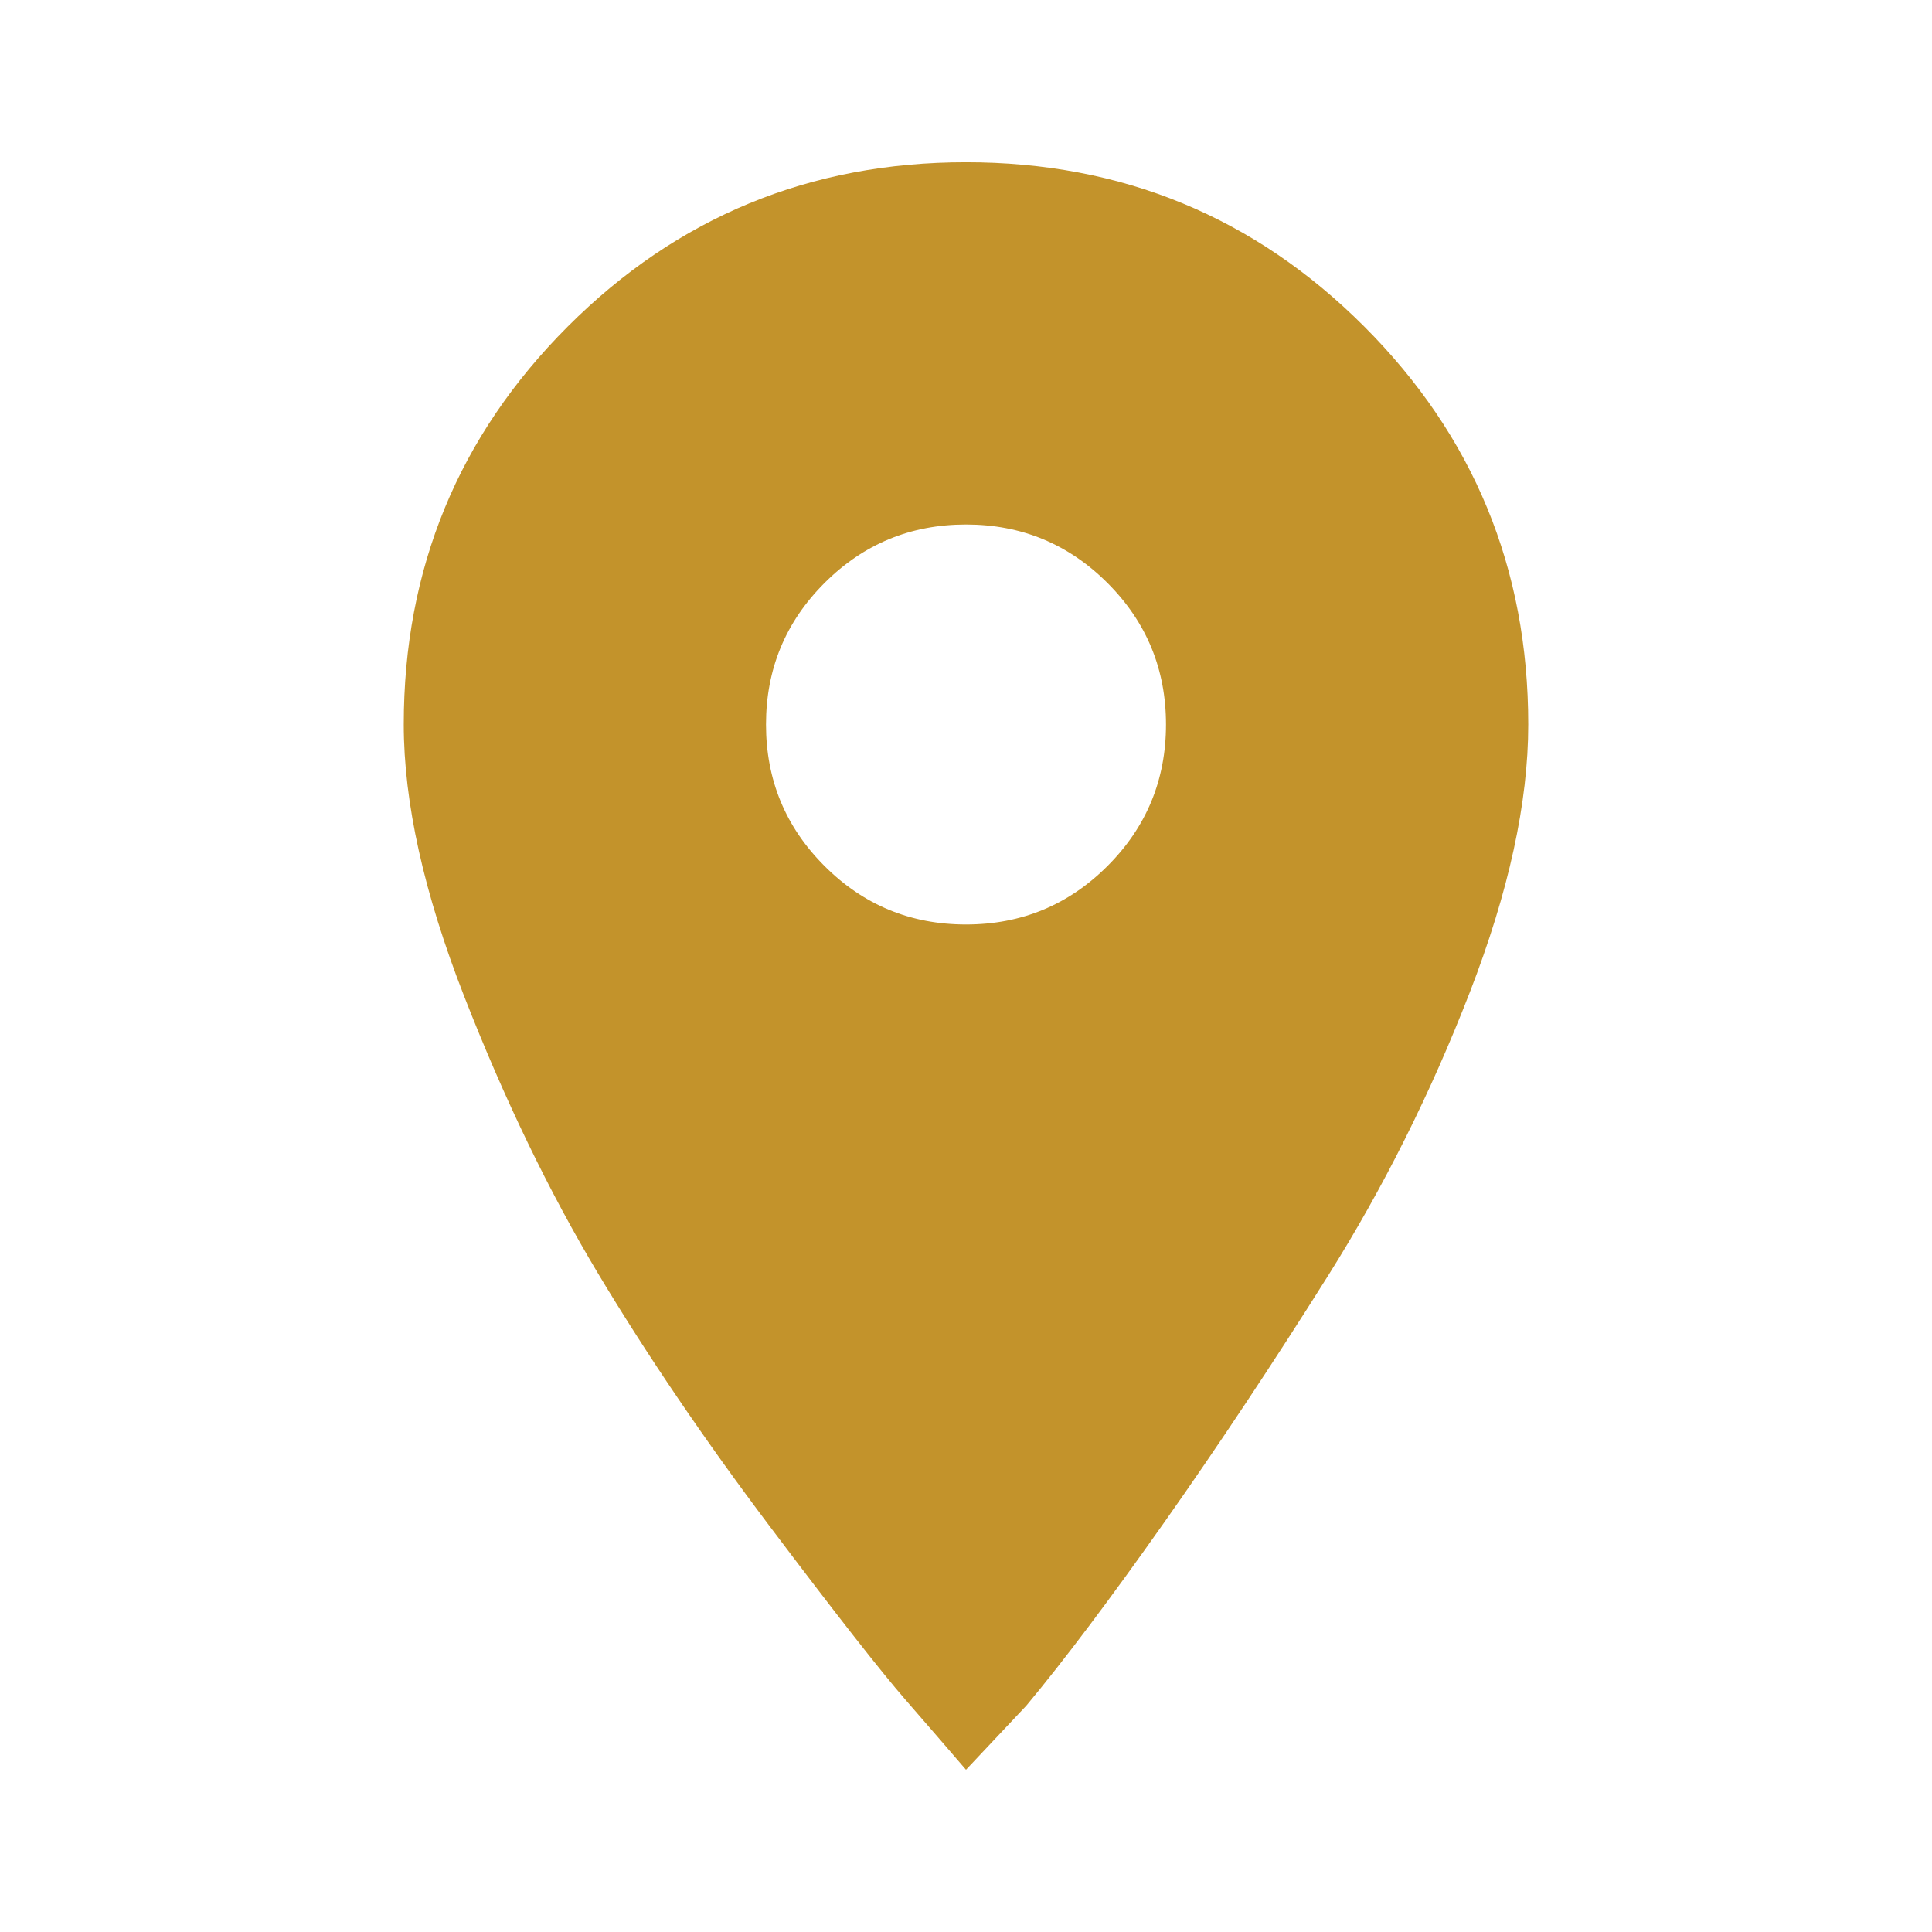 <?xml version="1.0" encoding="UTF-8"?>
<svg id="Layer_1" data-name="Layer 1" xmlns="http://www.w3.org/2000/svg" viewBox="0 0 768 768">
  <defs>
    <style>
      .cls-1 {
        fill: #c3932b;
        stroke-width: 0px;
      }
    </style>
  </defs>
  <path class="cls-1" d="M384,367.5c22,0,40.75-7.75,56.25-23.25s23.25-34.25,23.25-56.25-7.75-40.75-23.25-56.25-34.25-23.25-56.25-23.25-40.75,7.75-56.25,23.25-23.25,34.25-23.25,56.25,7.75,40.75,23.25,56.25,34.25,23.25,56.25,23.25ZM384,64.5c62,0,114.75,21.75,158.25,65.25s65.25,96.25,65.25,158.25c0,31-7.75,66.5-23.25,106.5s-34.25,77.5-56.25,112.5-43.75,67.75-65.25,98.25-39.75,54.75-54.75,72.75l-24,25.5c-6-7-14-16.25-24-27.75s-28-34.5-54-69-48.75-68-68.25-100.5-37.25-69.25-53.25-110.25-24-77-24-108c0-62,21.75-114.75,65.25-158.25s96.25-65.25,158.25-65.25Z"/>
</svg>